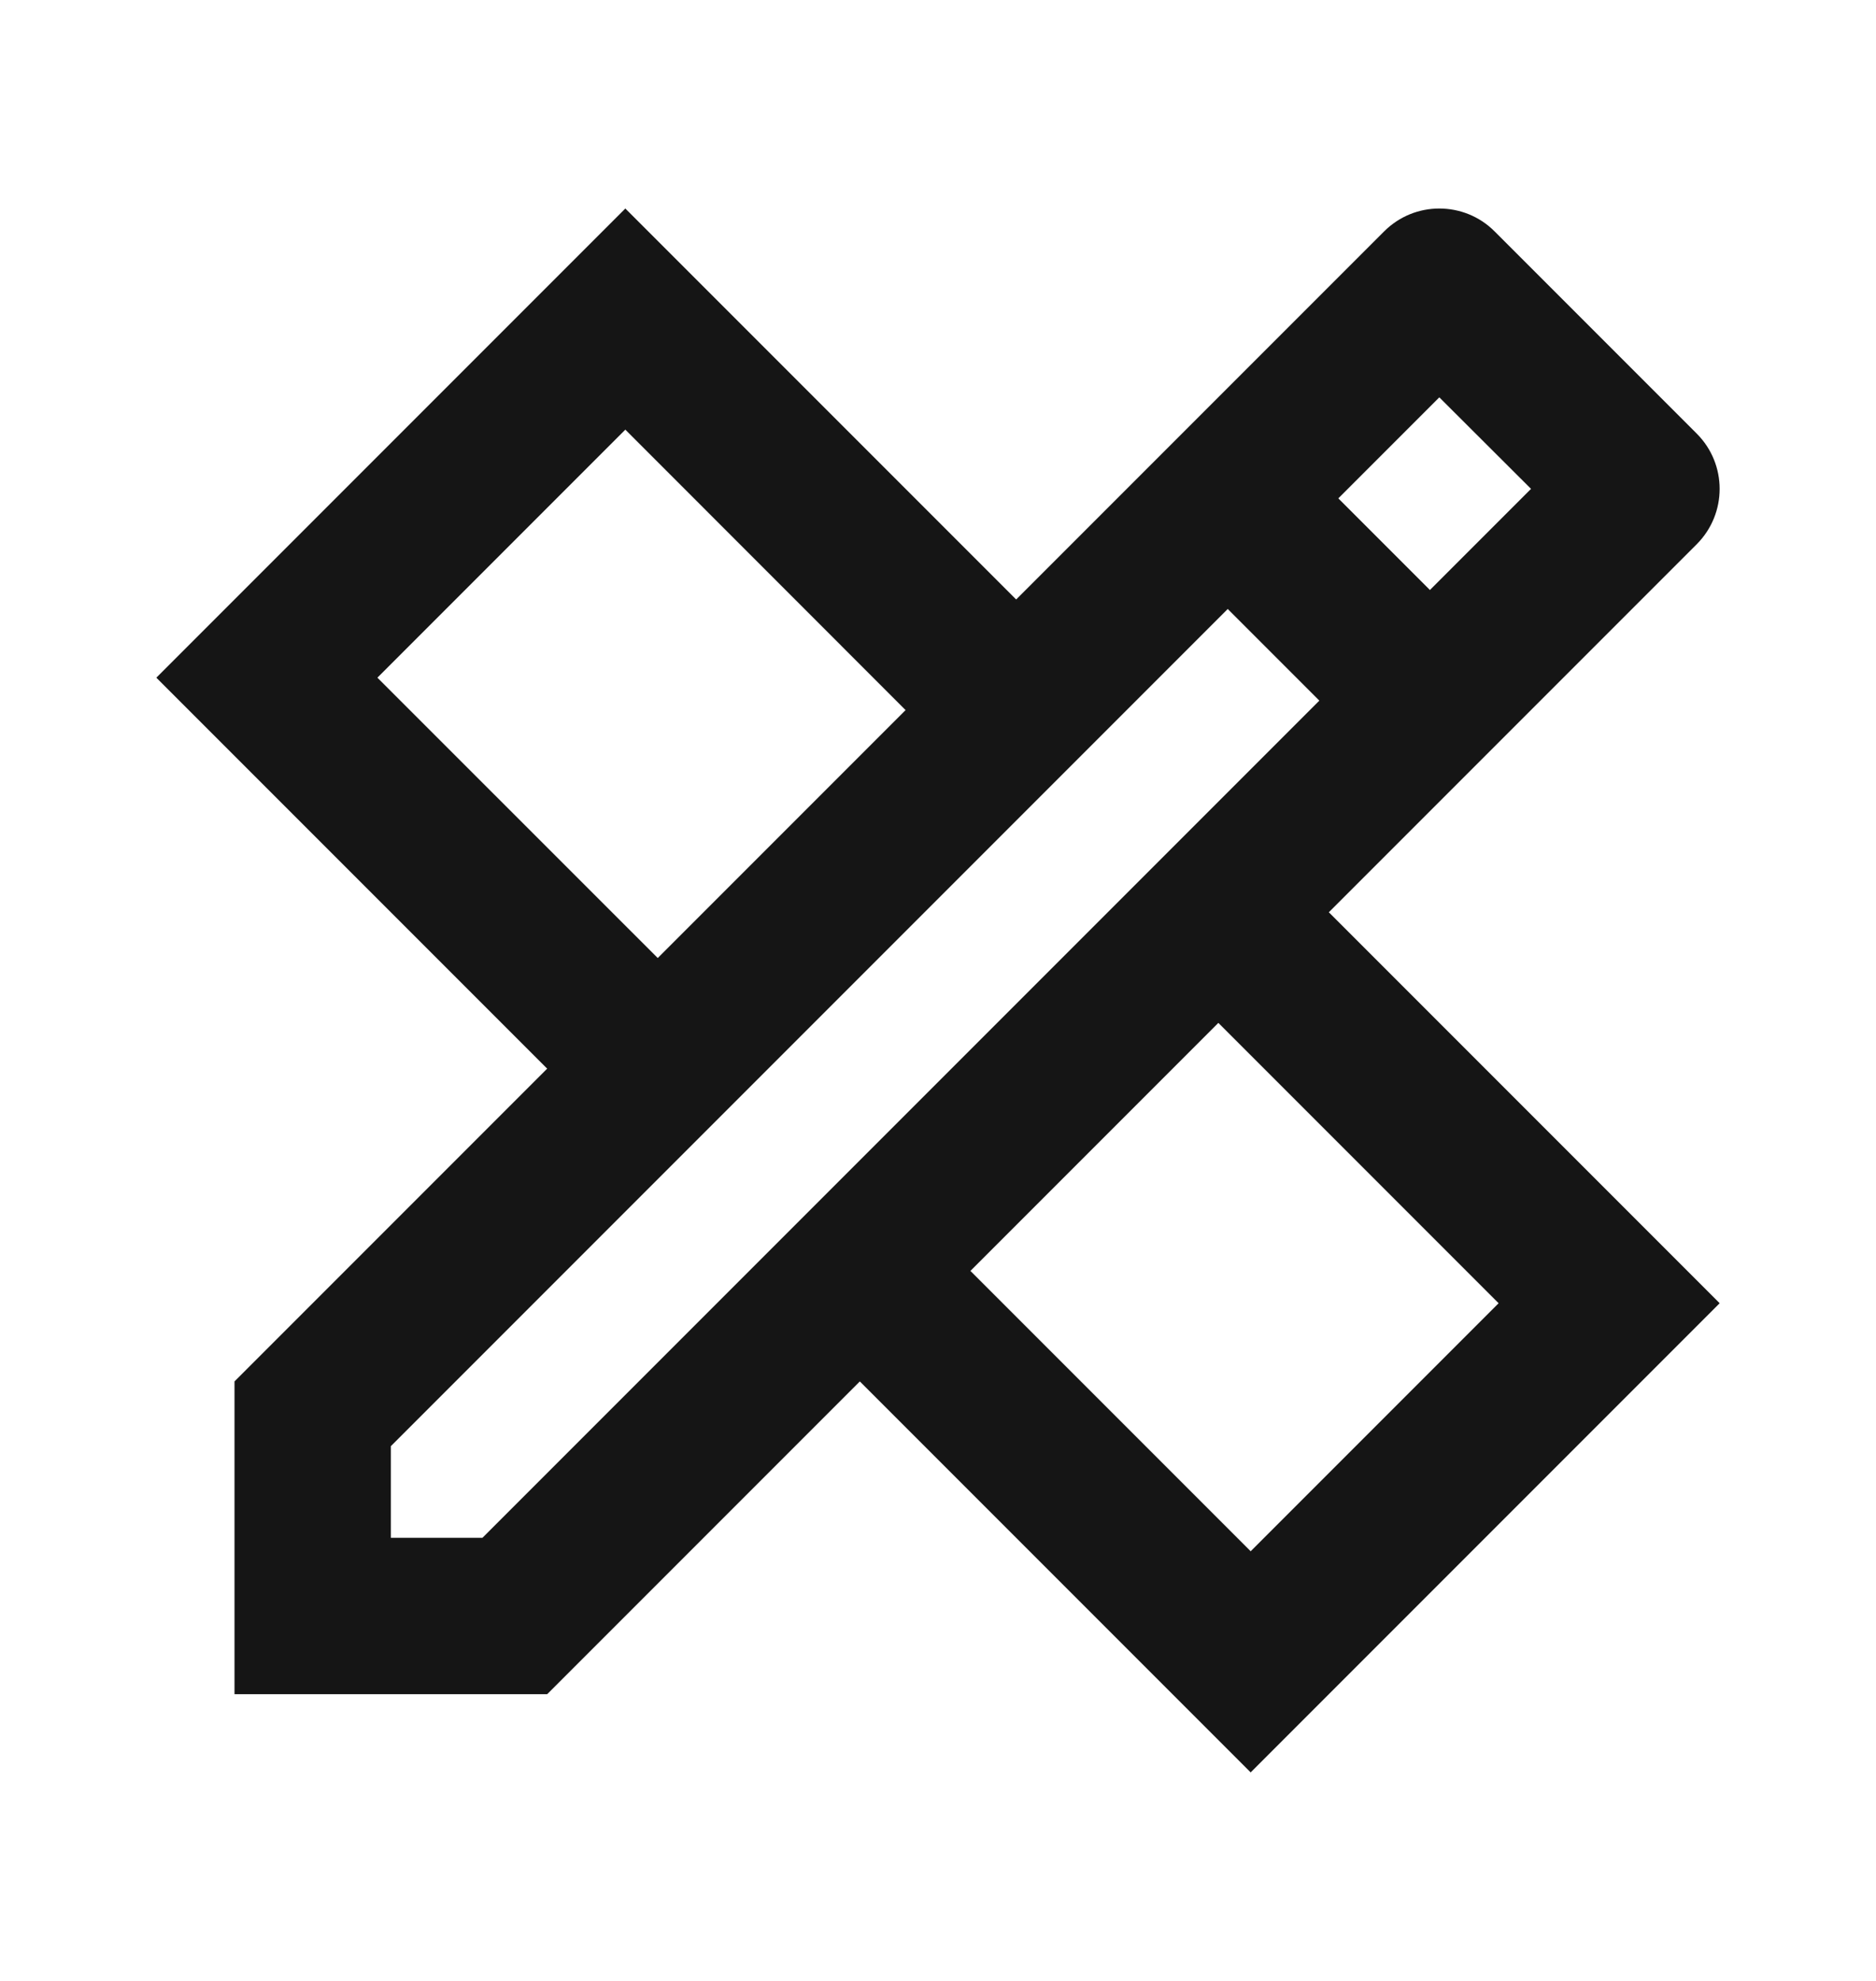 <svg width="18" height="19" viewBox="0 0 18 19" fill="none" xmlns="http://www.w3.org/2000/svg">
<path d="M6 2L1.5 6.5L5.25 10.25L2.25 13.25V16.25H5.25L8.25 13.25L12 17L16.5 12.5L12.75 8.75L16.28 5.22C16.573 4.926 16.573 4.452 16.28 4.159L14.341 2.22C14.195 2.073 14.002 2 13.81 2C13.618 2 13.427 2.073 13.28 2.22L9.75 5.75L6 2ZM13.81 3.811L14.69 4.689L13.72 5.659L12.841 4.78L13.81 3.811ZM6 4.121L8.689 6.811L6.311 9.189L3.621 6.5L6 4.121ZM11.78 5.841L12.659 6.72L4.629 14.75H3.75V13.871L11.78 5.841ZM11.69 9.811L14.379 12.5L12 14.879L9.311 12.19L11.69 9.811Z" fill="#151515"/>
</svg>
